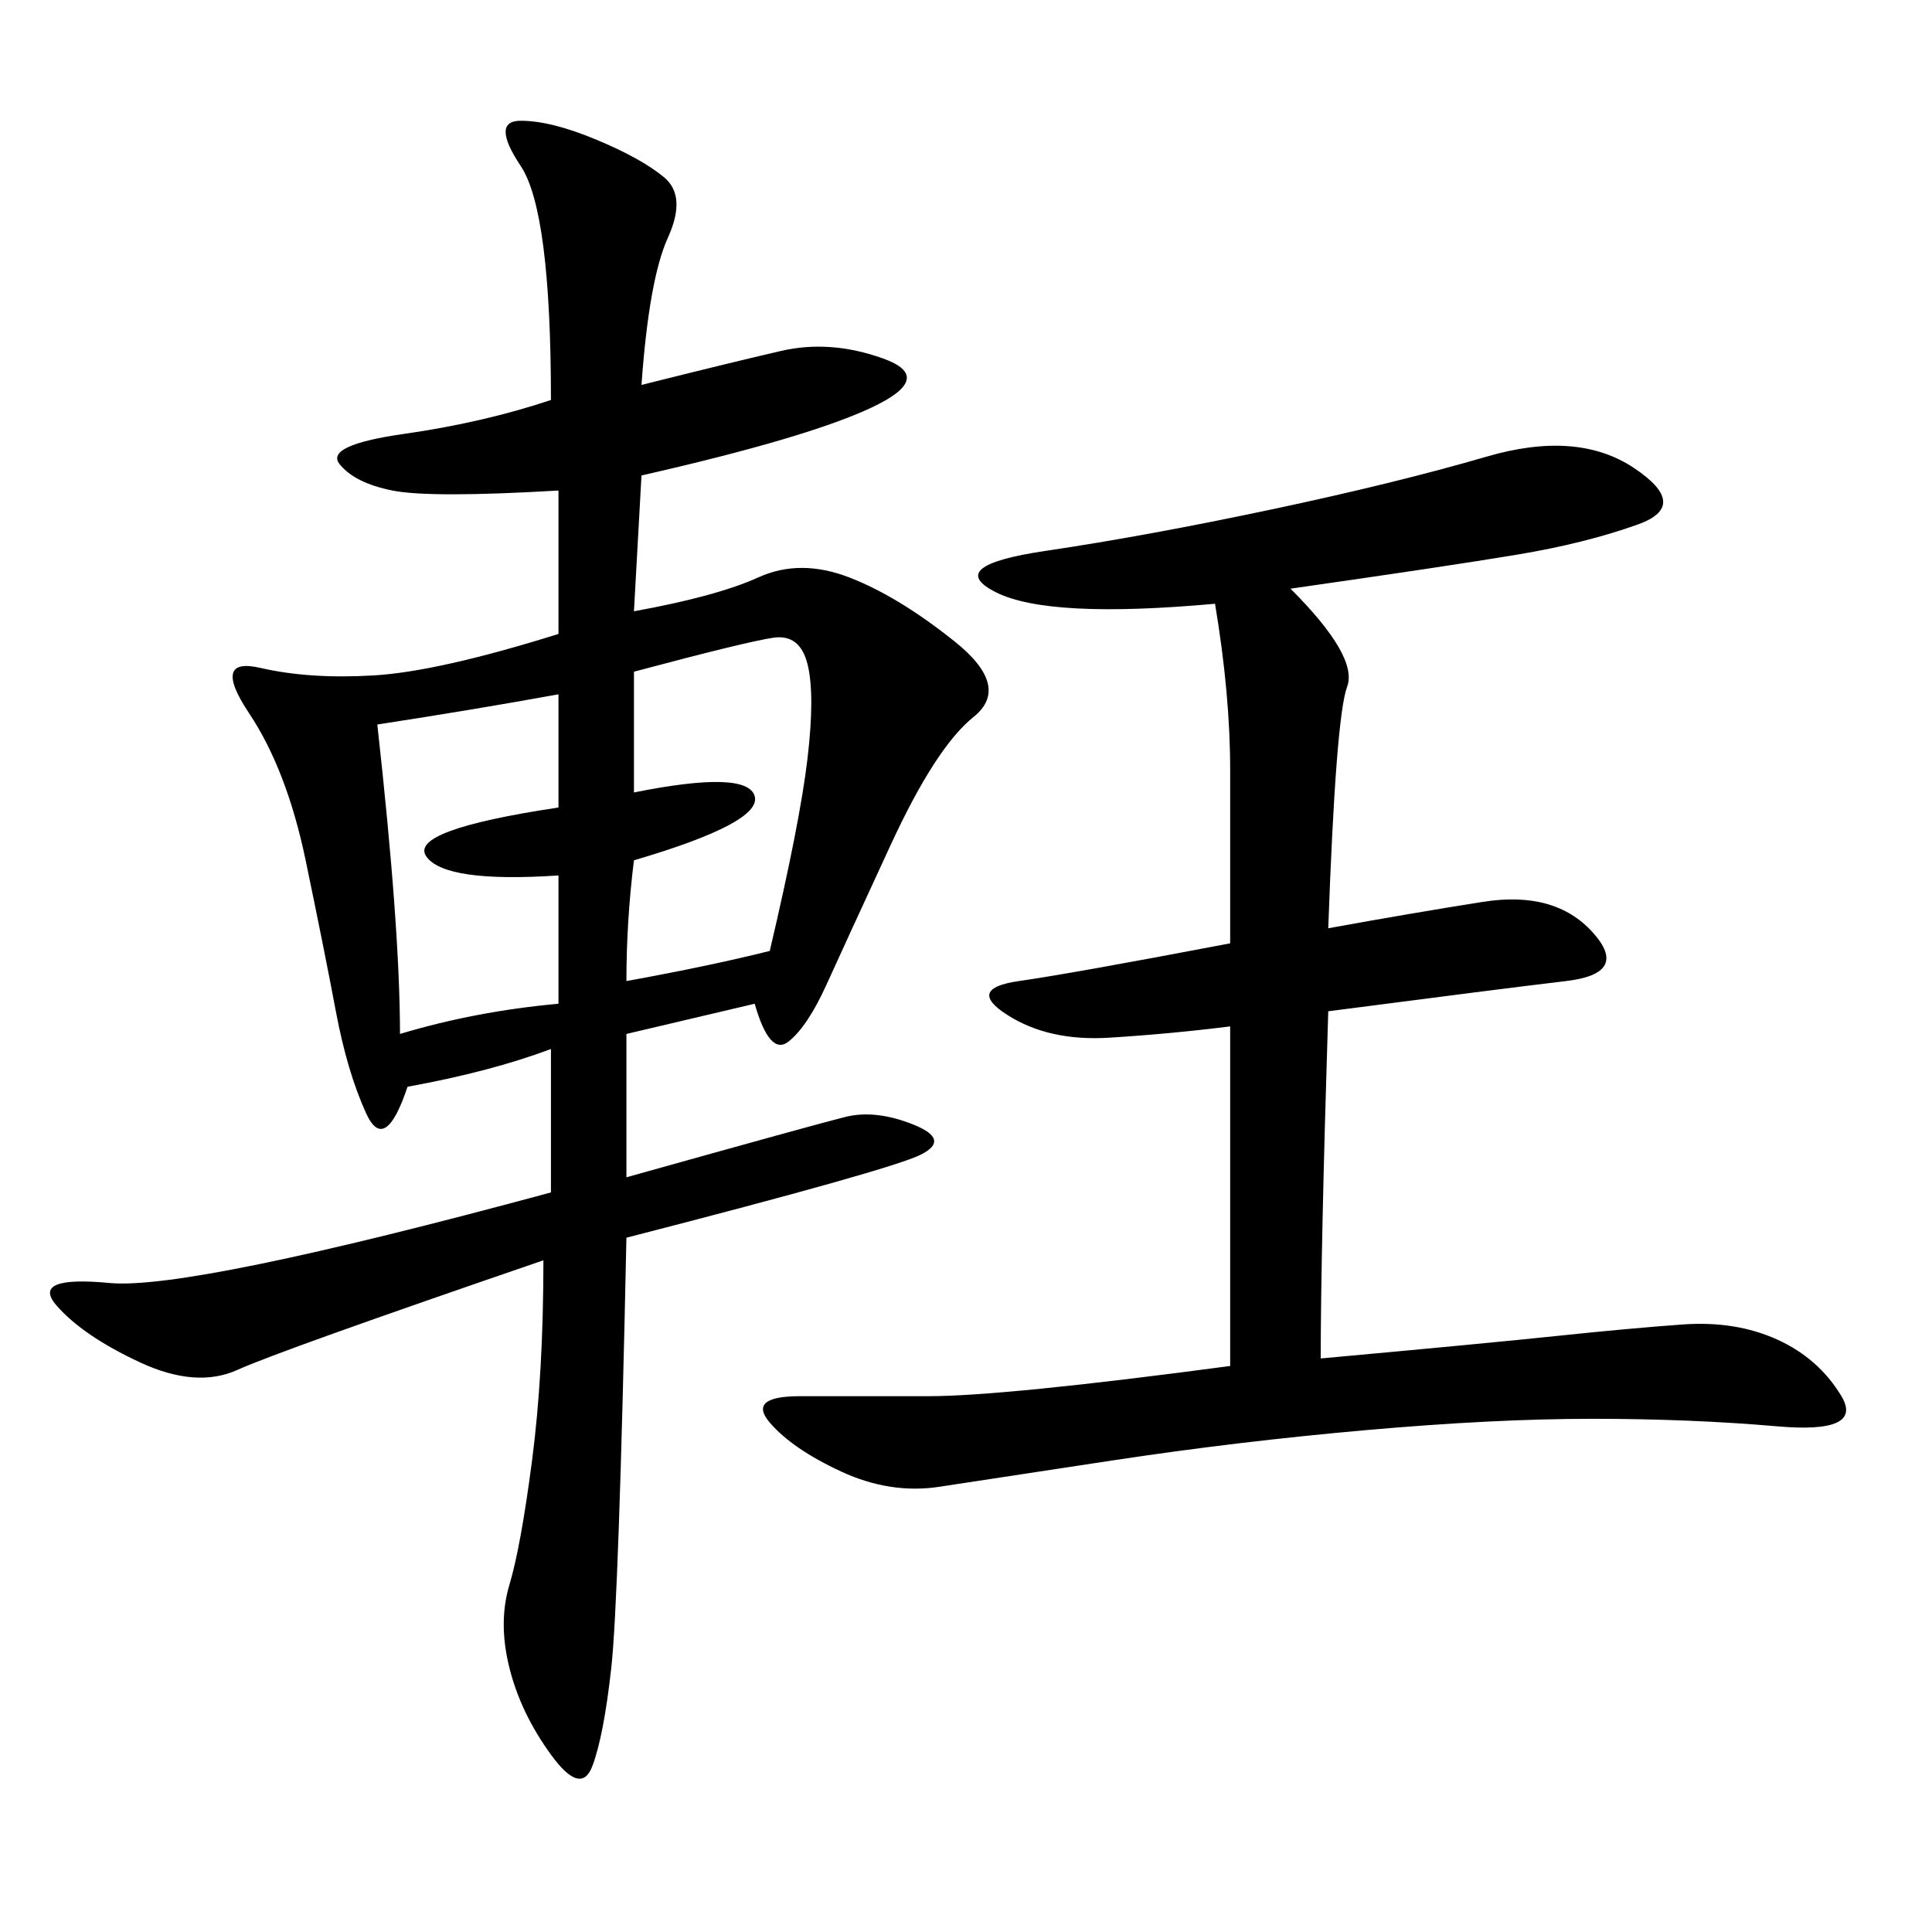 <svg xmlns="http://www.w3.org/2000/svg" xmlns:xlink="http://www.w3.org/1999/xlink" width="300" height="300"><path d="M99.61 59.77Q113.67 56.25 121.29 54.49Q128.91 52.73 137.11 55.66Q145.31 58.59 135.35 63.28Q125.39 67.97 99.61 73.83L99.61 73.83L98.44 94.92Q111.33 92.58 117.77 89.65Q124.22 86.72 131.84 89.65Q139.45 92.58 148.24 99.61Q157.03 106.64 151.17 111.33Q145.31 116.02 138.28 131.25Q131.25 146.48 128.32 152.93Q125.39 159.38 122.46 161.72Q119.53 164.06 117.19 155.86L117.19 155.86L97.27 160.55L97.27 182.81Q126.56 174.61 131.25 173.44Q135.94 172.27 141.80 174.61Q147.66 176.95 142.97 179.30Q138.28 181.64 97.27 192.19L97.27 192.19Q96.09 248.44 94.92 258.98Q93.75 269.53 91.99 274.22Q90.23 278.91 85.55 272.46Q80.86 266.02 79.10 258.98Q77.34 251.95 79.10 246.09Q80.86 240.23 82.62 226.76Q84.38 213.28 84.38 195.70L84.38 195.70Q43.36 209.77 36.91 212.70Q30.47 215.63 21.68 211.52Q12.89 207.42 8.79 202.73Q4.69 198.05 16.99 199.22Q29.30 200.39 85.55 185.16L85.55 185.16L85.55 162.89Q76.17 166.41 63.28 168.75L63.28 168.75Q59.77 179.30 56.84 172.85Q53.91 166.41 52.15 157.03Q50.39 147.66 47.46 133.59Q44.53 119.53 38.67 110.74Q32.81 101.95 40.43 103.71Q48.05 105.47 58.01 104.88Q67.97 104.30 86.72 98.44L86.72 98.44L86.72 76.17Q66.80 77.34 60.94 76.17Q55.08 75 52.73 72.07Q50.39 69.14 62.70 67.38Q75 65.63 85.55 62.11L85.55 62.11Q85.55 32.81 80.86 25.78Q76.17 18.75 80.86 18.75L80.86 18.75Q85.55 18.75 92.58 21.68Q99.61 24.61 103.13 27.54Q106.64 30.47 103.71 36.91Q100.78 43.36 99.61 59.77L99.61 59.77ZM200.39 91.41Q210.94 101.95 209.18 106.64Q207.42 111.33 206.25 144.14L206.25 144.14Q219.14 141.80 230.27 140.04Q241.41 138.28 247.27 144.73Q253.13 151.17 243.16 152.34Q233.20 153.52 206.25 157.03L206.25 157.03Q205.08 194.53 205.08 210.94L205.08 210.94Q230.86 208.59 241.99 207.42Q253.13 206.25 261.33 205.66Q269.53 205.08 275.98 208.01Q282.42 210.94 285.94 216.80Q289.45 222.66 275.98 221.48Q262.50 220.31 247.27 220.31L247.27 220.31Q232.03 220.31 212.11 222.07Q192.19 223.83 172.85 226.76Q153.52 229.69 145.90 230.86Q138.28 232.03 130.66 228.52Q123.05 225 119.53 220.90Q116.02 216.80 124.22 216.80L124.22 216.80L144.14 216.80Q155.86 216.80 191.02 212.11L191.02 212.11L191.02 159.38Q181.64 160.55 172.27 161.13Q162.89 161.72 156.45 157.62Q150 153.52 158.20 152.34Q166.41 151.17 191.02 146.48L191.02 146.48L191.02 119.53Q191.02 107.81 188.67 93.75L188.67 93.75Q162.89 96.09 154.69 91.99Q146.48 87.89 162.30 85.55Q178.13 83.20 197.46 79.10Q216.80 75 230.86 70.90Q244.92 66.80 253.71 72.66Q262.50 78.52 254.30 81.45Q246.09 84.38 235.55 86.13Q225 87.89 200.39 91.41L200.39 91.41ZM98.44 104.30L98.44 123.05Q116.02 119.53 117.19 123.63Q118.36 127.73 98.44 133.59L98.44 133.59Q97.27 142.97 97.27 152.34L97.27 152.34Q110.16 150 119.53 147.66L119.53 147.66Q124.22 127.73 125.39 117.77Q126.56 107.81 125.39 103.13Q124.22 98.44 120.12 99.02Q116.02 99.61 98.44 104.30L98.44 104.30ZM58.59 112.50Q62.11 144.14 62.11 160.55L62.11 160.55Q73.83 157.03 86.72 155.86L86.72 155.86L86.72 135.94Q69.14 137.11 66.21 133.01Q63.28 128.91 86.72 125.39L86.72 125.39L86.72 107.81Q73.83 110.16 58.59 112.50L58.59 112.50Z"/></svg>